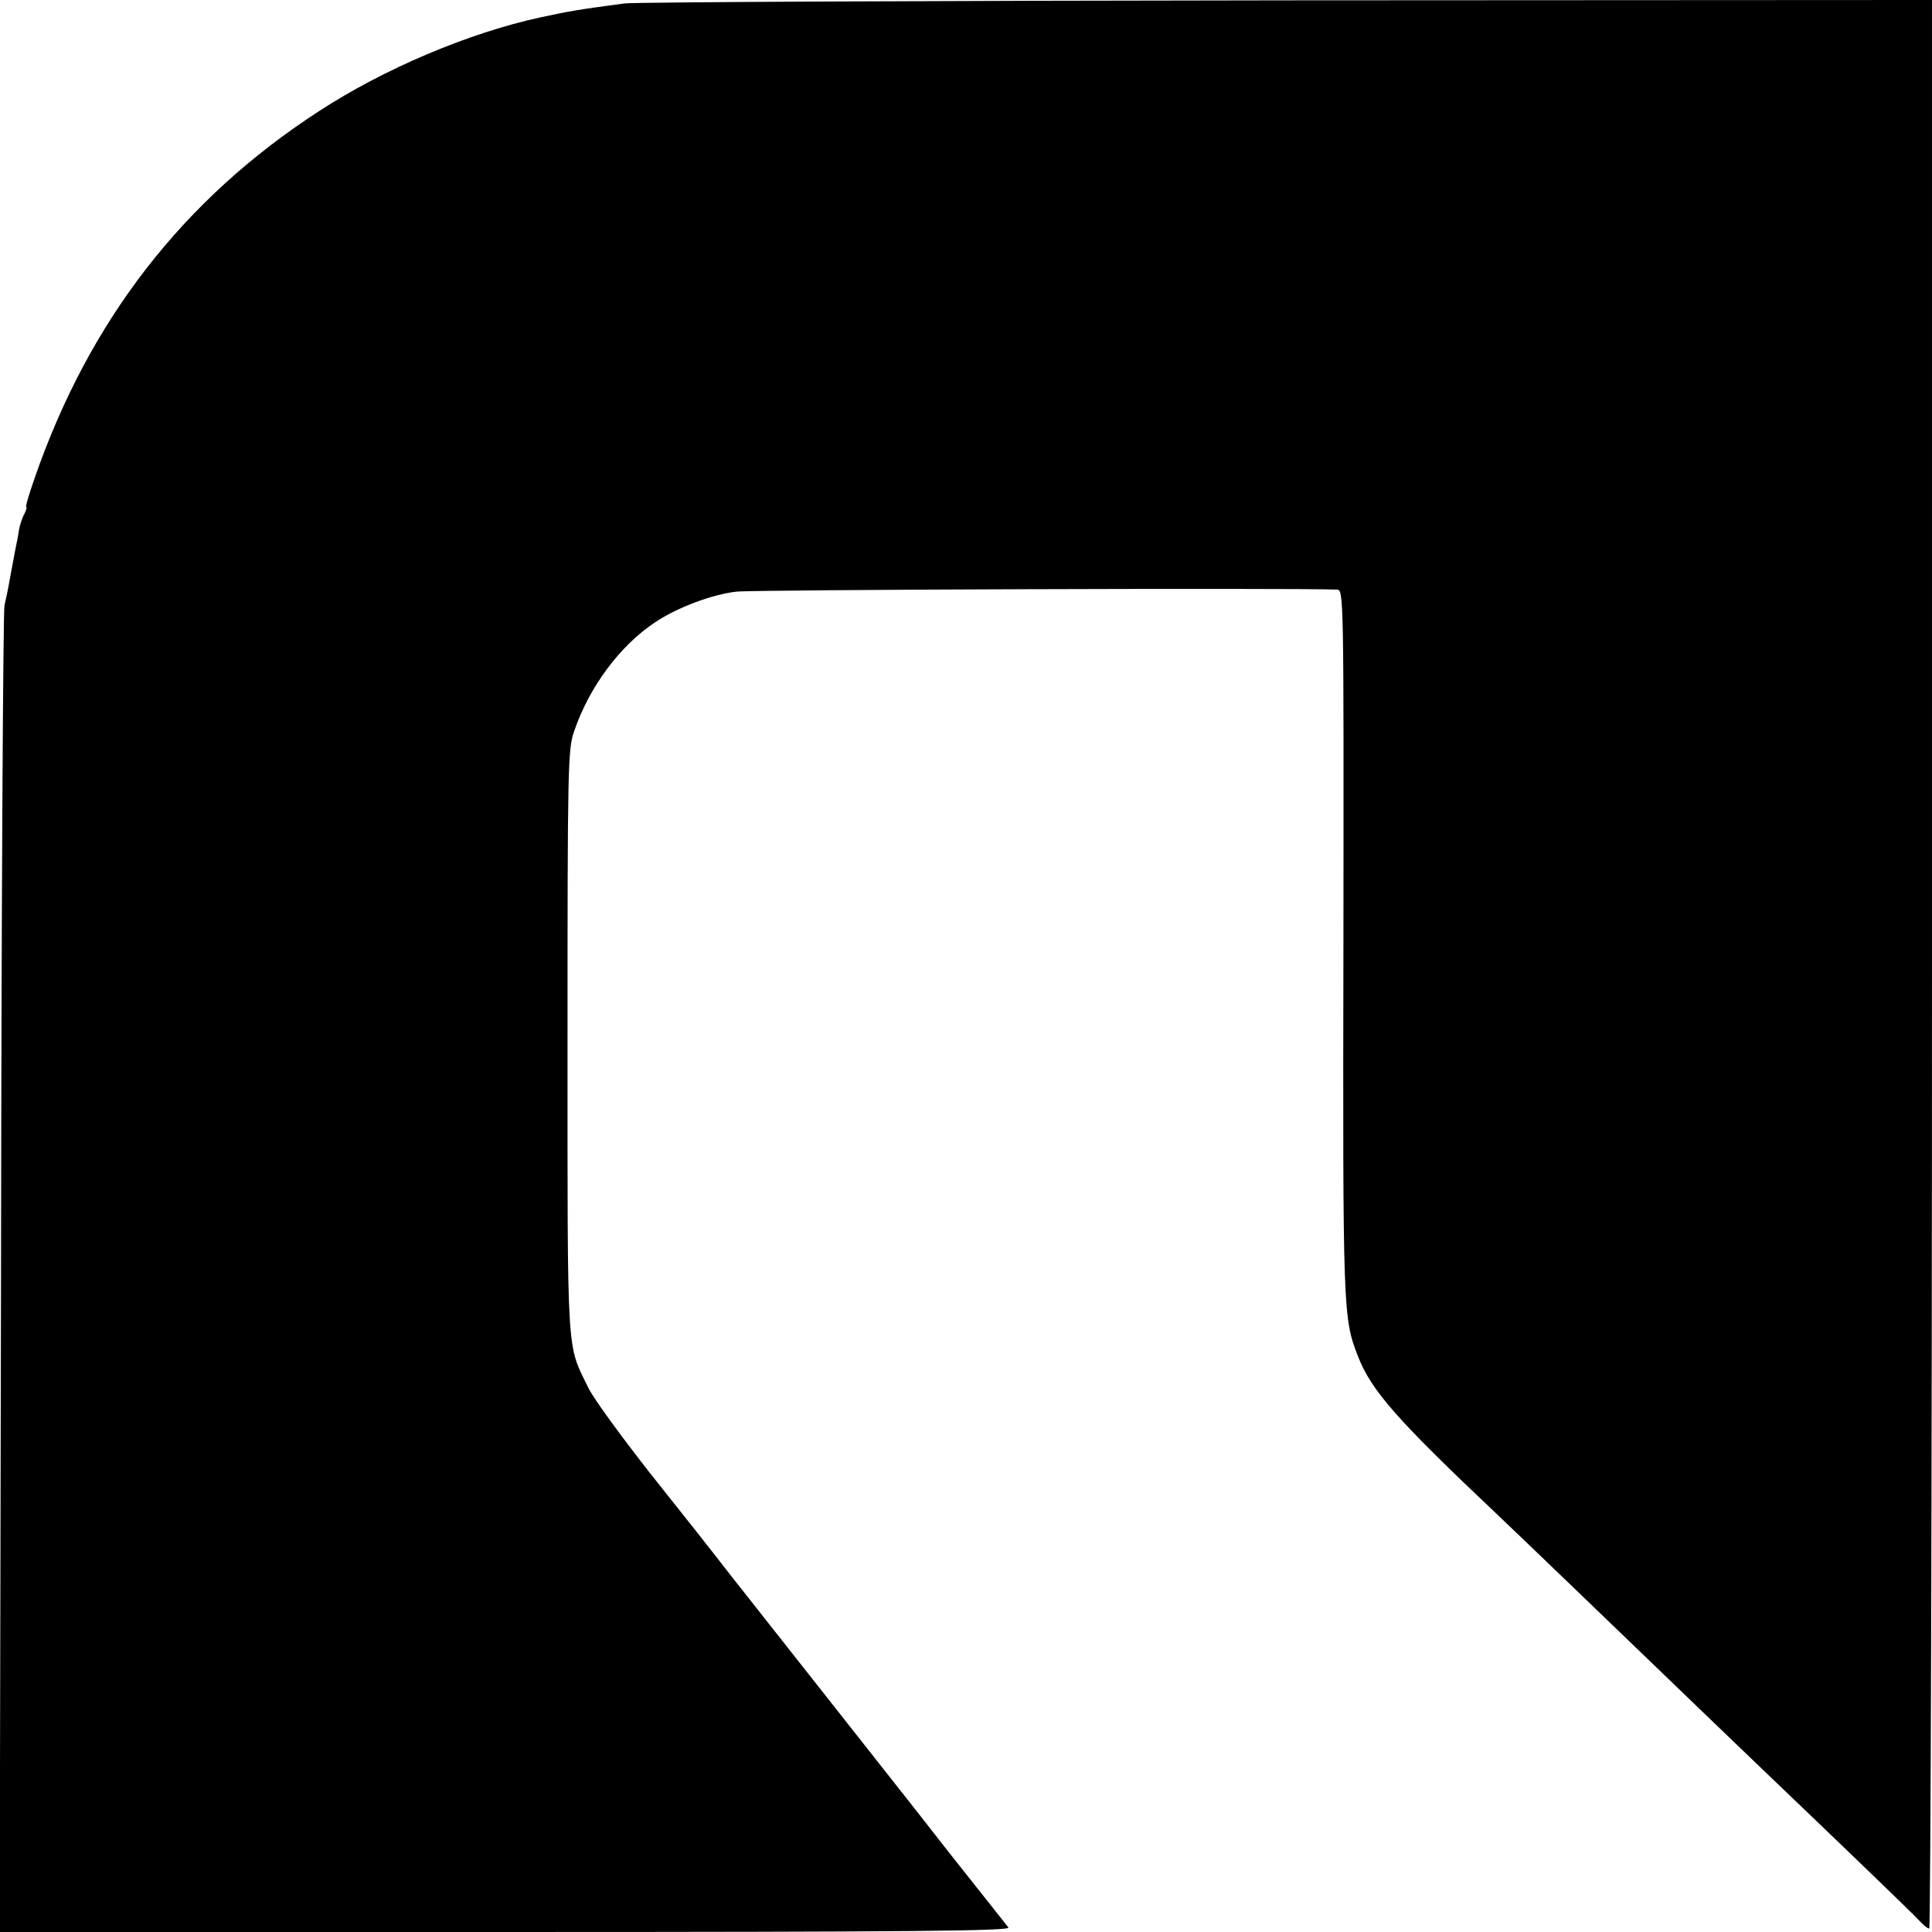 <?xml version="1.0" standalone="no"?>
<!DOCTYPE svg PUBLIC "-//W3C//DTD SVG 20010904//EN"
 "http://www.w3.org/TR/2001/REC-SVG-20010904/DTD/svg10.dtd">
<svg version="1.0" xmlns="http://www.w3.org/2000/svg"
 width="560pt" height="560pt" viewBox="0 0 560 560"
 preserveAspectRatio="xMidYMid meet">
<g transform="translate(0,560) scale(0.1,-0.1)"
fill="#000000" stroke="none">
<path d="M1810 5590 c-128 -17 -159 -22 -242 -40 -209 -45 -456 -150 -643
-272 -395 -256 -667 -608 -825 -1065 -16 -46 -27 -83 -24 -83 3 0 0 -8 -5 -19
-6 -10 -13 -31 -16 -47 -2 -16 -7 -40 -10 -54 -3 -14 -9 -50 -15 -80 -5 -30
-13 -68 -17 -85 -4 -16 -9 -888 -10 -1937 l-4 -1908 1467 0 c1172 0 1465 3
1457 13 -12 15 -136 172 -168 212 -13 17 -52 66 -86 110 -35 44 -95 121 -134
170 -79 100 -285 361 -418 530 -47 61 -153 195 -236 299 -82 105 -162 214
-176 244 -63 129 -60 76 -60 1002 0 800 1 848 19 900 44 129 133 249 236 317
63 42 164 80 234 88 44 6 1621 11 1741 6 20 -1 20 -7 19 -1023 -2 -1074 -1
-1088 42 -1199 39 -100 113 -184 404 -459 53 -50 344 -330 589 -566 64 -62
144 -138 177 -170 254 -243 440 -422 457 -441 12 -13 24 -23 29 -23 4 0 8
1258 8 2795 l0 2795 -1867 -1 c-1028 -1 -1893 -5 -1923 -9z"/>
</g>
</svg>
